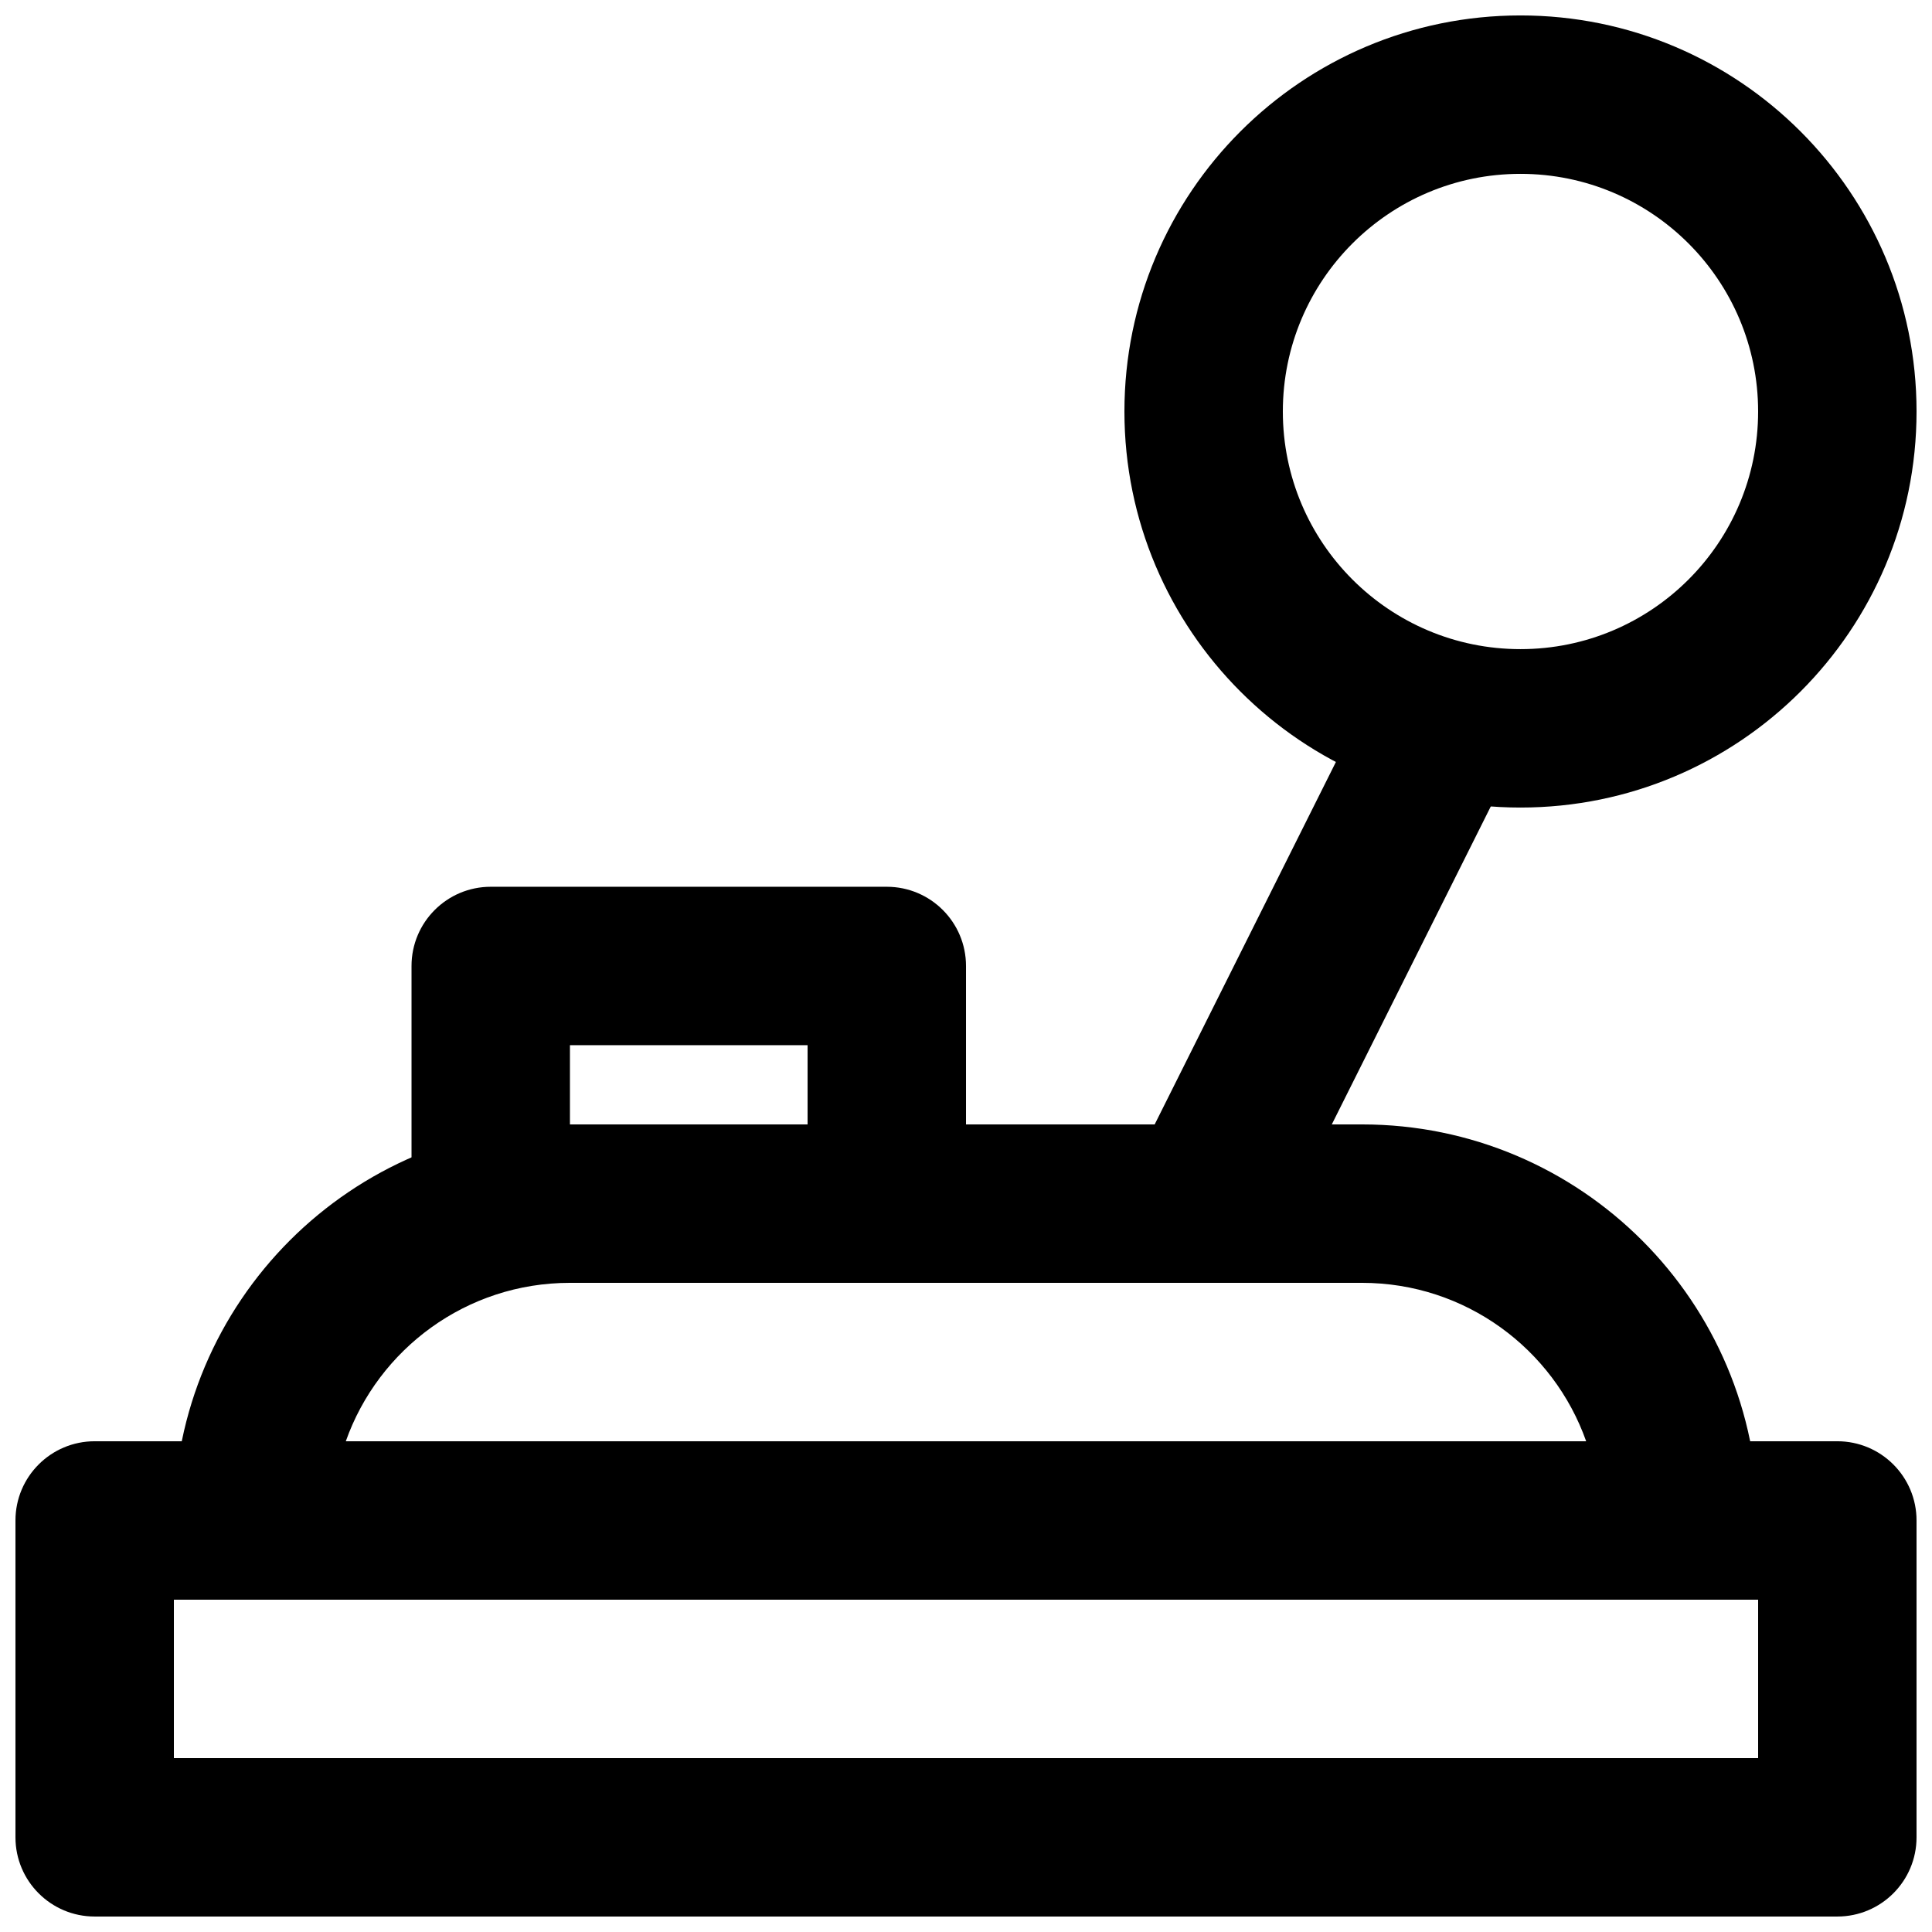 <?xml version="1.0" encoding="UTF-8"?>
<!-- Uploaded to: SVG Repo, www.svgrepo.com, Generator: SVG Repo Mixer Tools -->
<svg width="800px" height="800px" version="1.1" viewBox="144 144 512 512" xmlns="http://www.w3.org/2000/svg">
 <defs>
  <clipPath id="b">
   <path d="m441 148.09h210.9v210.91h-210.9z"/>
  </clipPath>
  <clipPath id="a">
   <path d="m148.09 525h503.81v126.9h-503.81z"/>
  </clipPath>
 </defs>
 <g clip-path="url(#b)">
  <path d="m609.92 253.05c0 34.777-28.195 62.977-62.977 62.977-34.777 0-62.977-28.199-62.977-62.977 0-34.777 28.199-62.977 62.977-62.977 34.781 0 62.977 28.199 62.977 62.977zm41.984 0c0-57.965-46.996-104.96-104.96-104.96s-104.96 46.996-104.96 104.96c0 57.965 46.992 104.96 104.96 104.96s104.96-46.996 104.96-104.96z" fill-rule="evenodd"/>
 </g>
 <g clip-path="url(#a)">
  <path d="m169.09 651.9h461.82c11.594 0 20.992-9.398 20.992-20.992v-83.969c0-11.594-9.398-20.992-20.992-20.992h-461.82c-11.594 0-20.992 9.398-20.992 20.992v83.969c0 11.594 9.398 20.992 20.992 20.992zm20.992-83.969h419.84v41.984h-419.84z" fill-rule="evenodd"/>
 </g>
 <path d="m235.64 525.95c8.648-24.457 31.977-41.984 59.395-41.984h209.92c27.418 0 50.746 17.527 59.395 41.984zm353.28 41.984c11.594 0 20.992-9.398 20.992-20.992 0-57.965-46.992-104.96-104.96-104.96h-209.92c-57.965 0-104.96 46.992-104.96 104.96 0 11.594 9.398 20.992 20.992 20.992z" fill-rule="evenodd"/>
 <path d="m481.75 472.36 62.977-125.95c5.184-10.371 0.98-22.98-9.387-28.164-10.371-5.184-22.98-0.98-28.164 9.387l-62.977 125.95c-5.184 10.371-0.98 22.98 9.387 28.164 10.371 5.184 22.98 0.98 28.164-9.387z" fill-rule="evenodd"/>
 <path d="m274.05 483.96h104.96c11.594 0 20.992-9.398 20.992-20.988v-62.977c0-11.594-9.398-20.992-20.992-20.992h-104.96c-11.594 0-20.992 9.398-20.992 20.992v62.977c0 11.59 9.398 20.988 20.992 20.988zm20.992-62.973h62.977v20.992h-62.977z" fill-rule="evenodd"/>
</svg>